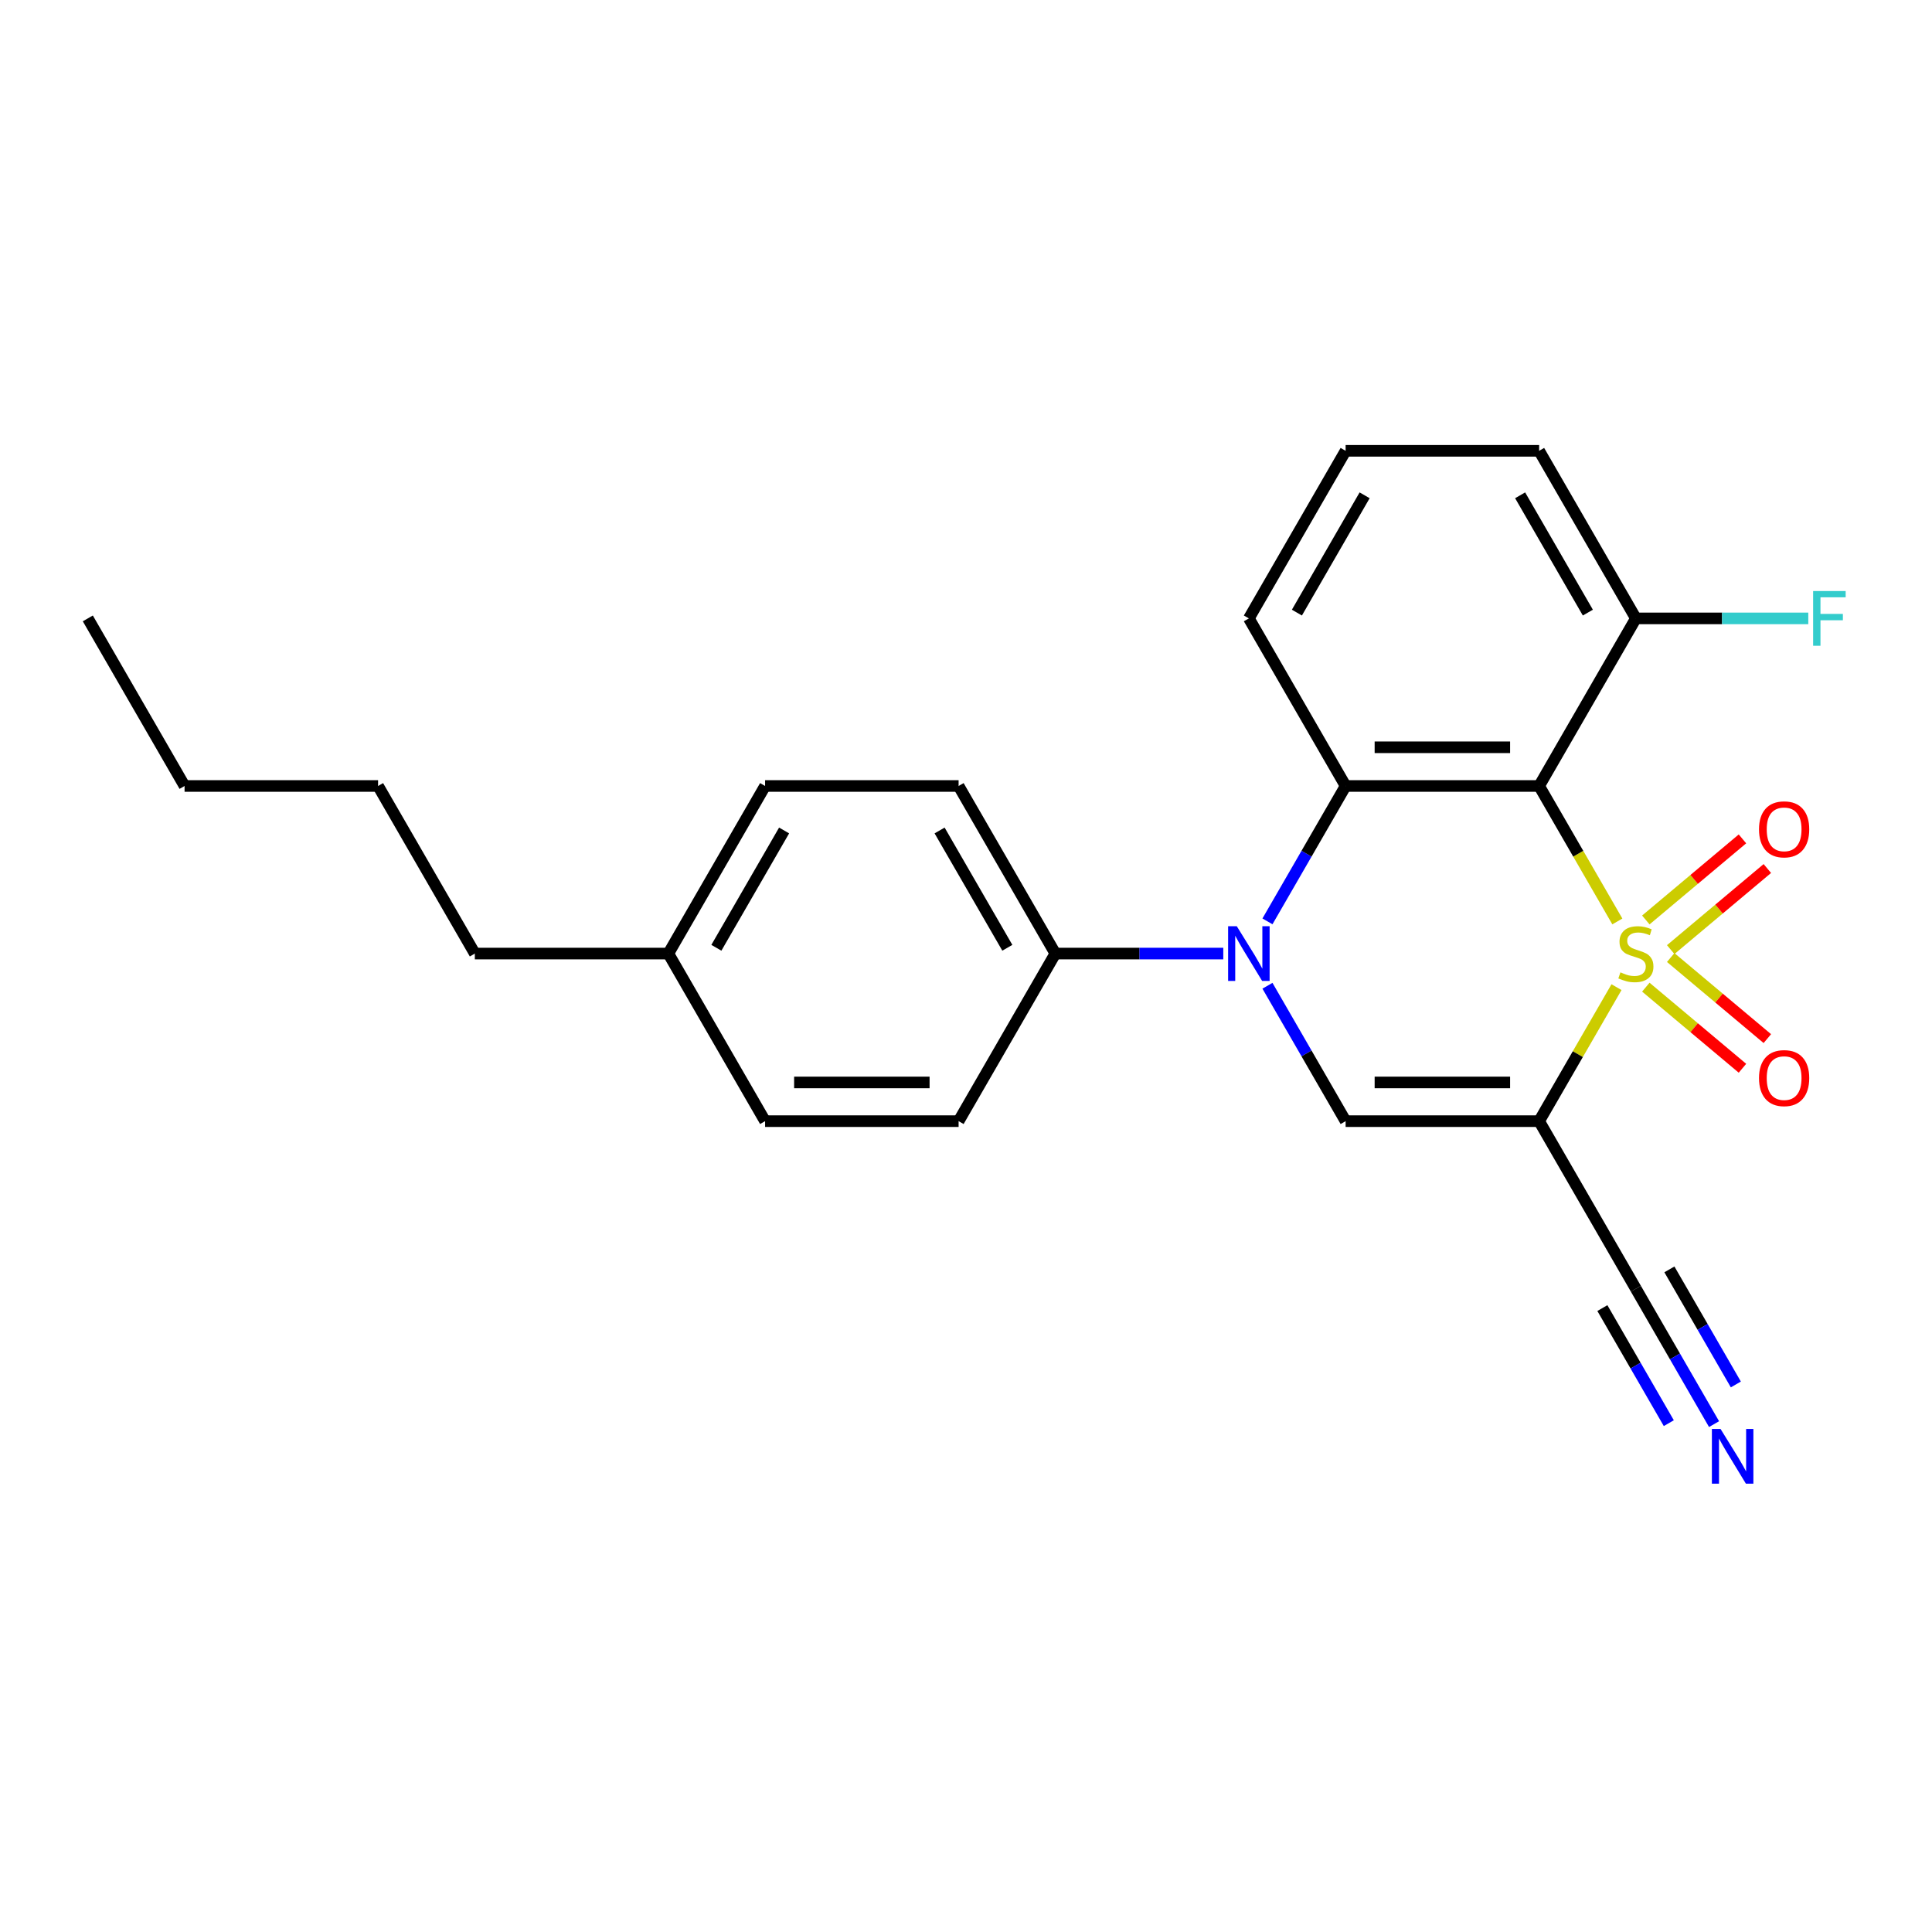 <?xml version='1.0' encoding='iso-8859-1'?>
<svg version='1.1' baseProfile='full'
              xmlns='http://www.w3.org/2000/svg'
                      xmlns:rdkit='http://www.rdkit.org/xml'
                      xmlns:xlink='http://www.w3.org/1999/xlink'
                  xml:space='preserve'
width='1000px' height='1000px' viewBox='0 0 1000 1000'>
<!-- END OF HEADER -->
<rect style='opacity:1.0;fill:#FFFFFF;stroke:none' width='1000' height='1000' x='0' y='0'> </rect>
<path class='bond-0' d='M 836.695,510.948 L 816.674,545.626' style='fill:none;fill-rule:evenodd;stroke:#CCCC00;stroke-width:6px;stroke-linecap:butt;stroke-linejoin:miter;stroke-opacity:1' />
<path class='bond-0' d='M 816.674,545.626 L 796.652,580.305' style='fill:none;fill-rule:evenodd;stroke:#000000;stroke-width:6px;stroke-linecap:butt;stroke-linejoin:miter;stroke-opacity:1' />
<path class='bond-1' d='M 837.134,476.94 L 816.893,441.882' style='fill:none;fill-rule:evenodd;stroke:#CCCC00;stroke-width:6px;stroke-linecap:butt;stroke-linejoin:miter;stroke-opacity:1' />
<path class='bond-1' d='M 816.893,441.882 L 796.652,406.823' style='fill:none;fill-rule:evenodd;stroke:#000000;stroke-width:6px;stroke-linecap:butt;stroke-linejoin:miter;stroke-opacity:1' />
<path class='bond-6' d='M 864.754,491.517 L 889.762,470.532' style='fill:none;fill-rule:evenodd;stroke:#CCCC00;stroke-width:6px;stroke-linecap:butt;stroke-linejoin:miter;stroke-opacity:1' />
<path class='bond-6' d='M 889.762,470.532 L 914.771,449.548' style='fill:none;fill-rule:evenodd;stroke:#FF0000;stroke-width:6px;stroke-linecap:butt;stroke-linejoin:miter;stroke-opacity:1' />
<path class='bond-6' d='M 851.878,476.171 L 876.886,455.187' style='fill:none;fill-rule:evenodd;stroke:#CCCC00;stroke-width:6px;stroke-linecap:butt;stroke-linejoin:miter;stroke-opacity:1' />
<path class='bond-6' d='M 876.886,455.187 L 901.894,434.202' style='fill:none;fill-rule:evenodd;stroke:#FF0000;stroke-width:6px;stroke-linecap:butt;stroke-linejoin:miter;stroke-opacity:1' />
<path class='bond-7' d='M 851.878,510.957 L 876.886,531.941' style='fill:none;fill-rule:evenodd;stroke:#CCCC00;stroke-width:6px;stroke-linecap:butt;stroke-linejoin:miter;stroke-opacity:1' />
<path class='bond-7' d='M 876.886,531.941 L 901.894,552.926' style='fill:none;fill-rule:evenodd;stroke:#FF0000;stroke-width:6px;stroke-linecap:butt;stroke-linejoin:miter;stroke-opacity:1' />
<path class='bond-7' d='M 864.754,495.612 L 889.762,516.596' style='fill:none;fill-rule:evenodd;stroke:#CCCC00;stroke-width:6px;stroke-linecap:butt;stroke-linejoin:miter;stroke-opacity:1' />
<path class='bond-7' d='M 889.762,516.596 L 914.771,537.581' style='fill:none;fill-rule:evenodd;stroke:#FF0000;stroke-width:6px;stroke-linecap:butt;stroke-linejoin:miter;stroke-opacity:1' />
<path class='bond-4' d='M 796.652,580.305 L 696.492,580.305' style='fill:none;fill-rule:evenodd;stroke:#000000;stroke-width:6px;stroke-linecap:butt;stroke-linejoin:miter;stroke-opacity:1' />
<path class='bond-4' d='M 781.628,560.273 L 711.516,560.273' style='fill:none;fill-rule:evenodd;stroke:#000000;stroke-width:6px;stroke-linecap:butt;stroke-linejoin:miter;stroke-opacity:1' />
<path class='bond-5' d='M 796.652,580.305 L 846.732,667.046' style='fill:none;fill-rule:evenodd;stroke:#000000;stroke-width:6px;stroke-linecap:butt;stroke-linejoin:miter;stroke-opacity:1' />
<path class='bond-3' d='M 796.652,406.823 L 696.492,406.823' style='fill:none;fill-rule:evenodd;stroke:#000000;stroke-width:6px;stroke-linecap:butt;stroke-linejoin:miter;stroke-opacity:1' />
<path class='bond-3' d='M 781.628,386.791 L 711.516,386.791' style='fill:none;fill-rule:evenodd;stroke:#000000;stroke-width:6px;stroke-linecap:butt;stroke-linejoin:miter;stroke-opacity:1' />
<path class='bond-10' d='M 796.652,406.823 L 846.732,320.082' style='fill:none;fill-rule:evenodd;stroke:#000000;stroke-width:6px;stroke-linecap:butt;stroke-linejoin:miter;stroke-opacity:1' />
<path class='bond-2' d='M 656.033,476.9 L 676.263,441.862' style='fill:none;fill-rule:evenodd;stroke:#0000FF;stroke-width:6px;stroke-linecap:butt;stroke-linejoin:miter;stroke-opacity:1' />
<path class='bond-2' d='M 676.263,441.862 L 696.492,406.823' style='fill:none;fill-rule:evenodd;stroke:#000000;stroke-width:6px;stroke-linecap:butt;stroke-linejoin:miter;stroke-opacity:1' />
<path class='bond-9' d='M 633.168,493.564 L 589.711,493.564' style='fill:none;fill-rule:evenodd;stroke:#0000FF;stroke-width:6px;stroke-linecap:butt;stroke-linejoin:miter;stroke-opacity:1' />
<path class='bond-9' d='M 589.711,493.564 L 546.253,493.564' style='fill:none;fill-rule:evenodd;stroke:#000000;stroke-width:6px;stroke-linecap:butt;stroke-linejoin:miter;stroke-opacity:1' />
<path class='bond-24' d='M 656.033,510.228 L 676.263,545.266' style='fill:none;fill-rule:evenodd;stroke:#0000FF;stroke-width:6px;stroke-linecap:butt;stroke-linejoin:miter;stroke-opacity:1' />
<path class='bond-24' d='M 676.263,545.266 L 696.492,580.305' style='fill:none;fill-rule:evenodd;stroke:#000000;stroke-width:6px;stroke-linecap:butt;stroke-linejoin:miter;stroke-opacity:1' />
<path class='bond-13' d='M 696.492,406.823 L 646.412,320.082' style='fill:none;fill-rule:evenodd;stroke:#000000;stroke-width:6px;stroke-linecap:butt;stroke-linejoin:miter;stroke-opacity:1' />
<path class='bond-8' d='M 846.732,667.046 L 866.961,702.084' style='fill:none;fill-rule:evenodd;stroke:#000000;stroke-width:6px;stroke-linecap:butt;stroke-linejoin:miter;stroke-opacity:1' />
<path class='bond-8' d='M 866.961,702.084 L 887.191,737.123' style='fill:none;fill-rule:evenodd;stroke:#0000FF;stroke-width:6px;stroke-linecap:butt;stroke-linejoin:miter;stroke-opacity:1' />
<path class='bond-8' d='M 829.384,677.062 L 846.579,706.844' style='fill:none;fill-rule:evenodd;stroke:#000000;stroke-width:6px;stroke-linecap:butt;stroke-linejoin:miter;stroke-opacity:1' />
<path class='bond-8' d='M 846.579,706.844 L 863.774,736.627' style='fill:none;fill-rule:evenodd;stroke:#0000FF;stroke-width:6px;stroke-linecap:butt;stroke-linejoin:miter;stroke-opacity:1' />
<path class='bond-8' d='M 864.08,657.03 L 881.275,686.812' style='fill:none;fill-rule:evenodd;stroke:#000000;stroke-width:6px;stroke-linecap:butt;stroke-linejoin:miter;stroke-opacity:1' />
<path class='bond-8' d='M 881.275,686.812 L 898.47,716.595' style='fill:none;fill-rule:evenodd;stroke:#0000FF;stroke-width:6px;stroke-linecap:butt;stroke-linejoin:miter;stroke-opacity:1' />
<path class='bond-11' d='M 546.253,493.564 L 496.173,406.823' style='fill:none;fill-rule:evenodd;stroke:#000000;stroke-width:6px;stroke-linecap:butt;stroke-linejoin:miter;stroke-opacity:1' />
<path class='bond-11' d='M 521.393,490.569 L 486.337,429.85' style='fill:none;fill-rule:evenodd;stroke:#000000;stroke-width:6px;stroke-linecap:butt;stroke-linejoin:miter;stroke-opacity:1' />
<path class='bond-12' d='M 546.253,493.564 L 496.173,580.305' style='fill:none;fill-rule:evenodd;stroke:#000000;stroke-width:6px;stroke-linecap:butt;stroke-linejoin:miter;stroke-opacity:1' />
<path class='bond-14' d='M 846.732,320.082 L 891.35,320.082' style='fill:none;fill-rule:evenodd;stroke:#000000;stroke-width:6px;stroke-linecap:butt;stroke-linejoin:miter;stroke-opacity:1' />
<path class='bond-14' d='M 891.35,320.082 L 935.967,320.082' style='fill:none;fill-rule:evenodd;stroke:#33CCCC;stroke-width:6px;stroke-linecap:butt;stroke-linejoin:miter;stroke-opacity:1' />
<path class='bond-19' d='M 846.732,320.082 L 796.652,233.342' style='fill:none;fill-rule:evenodd;stroke:#000000;stroke-width:6px;stroke-linecap:butt;stroke-linejoin:miter;stroke-opacity:1' />
<path class='bond-19' d='M 821.872,317.087 L 786.816,256.369' style='fill:none;fill-rule:evenodd;stroke:#000000;stroke-width:6px;stroke-linecap:butt;stroke-linejoin:miter;stroke-opacity:1' />
<path class='bond-15' d='M 496.173,406.823 L 396.013,406.823' style='fill:none;fill-rule:evenodd;stroke:#000000;stroke-width:6px;stroke-linecap:butt;stroke-linejoin:miter;stroke-opacity:1' />
<path class='bond-16' d='M 496.173,580.305 L 396.013,580.305' style='fill:none;fill-rule:evenodd;stroke:#000000;stroke-width:6px;stroke-linecap:butt;stroke-linejoin:miter;stroke-opacity:1' />
<path class='bond-16' d='M 481.149,560.273 L 411.037,560.273' style='fill:none;fill-rule:evenodd;stroke:#000000;stroke-width:6px;stroke-linecap:butt;stroke-linejoin:miter;stroke-opacity:1' />
<path class='bond-25' d='M 646.412,320.082 L 696.492,233.342' style='fill:none;fill-rule:evenodd;stroke:#000000;stroke-width:6px;stroke-linecap:butt;stroke-linejoin:miter;stroke-opacity:1' />
<path class='bond-25' d='M 671.273,317.087 L 706.328,256.369' style='fill:none;fill-rule:evenodd;stroke:#000000;stroke-width:6px;stroke-linecap:butt;stroke-linejoin:miter;stroke-opacity:1' />
<path class='bond-26' d='M 396.013,406.823 L 345.934,493.564' style='fill:none;fill-rule:evenodd;stroke:#000000;stroke-width:6px;stroke-linecap:butt;stroke-linejoin:miter;stroke-opacity:1' />
<path class='bond-26' d='M 405.85,429.85 L 370.794,490.569' style='fill:none;fill-rule:evenodd;stroke:#000000;stroke-width:6px;stroke-linecap:butt;stroke-linejoin:miter;stroke-opacity:1' />
<path class='bond-17' d='M 396.013,580.305 L 345.934,493.564' style='fill:none;fill-rule:evenodd;stroke:#000000;stroke-width:6px;stroke-linecap:butt;stroke-linejoin:miter;stroke-opacity:1' />
<path class='bond-20' d='M 345.934,493.564 L 245.774,493.564' style='fill:none;fill-rule:evenodd;stroke:#000000;stroke-width:6px;stroke-linecap:butt;stroke-linejoin:miter;stroke-opacity:1' />
<path class='bond-18' d='M 696.492,233.342 L 796.652,233.342' style='fill:none;fill-rule:evenodd;stroke:#000000;stroke-width:6px;stroke-linecap:butt;stroke-linejoin:miter;stroke-opacity:1' />
<path class='bond-21' d='M 245.774,493.564 L 195.694,406.823' style='fill:none;fill-rule:evenodd;stroke:#000000;stroke-width:6px;stroke-linecap:butt;stroke-linejoin:miter;stroke-opacity:1' />
<path class='bond-22' d='M 195.694,406.823 L 95.534,406.823' style='fill:none;fill-rule:evenodd;stroke:#000000;stroke-width:6px;stroke-linecap:butt;stroke-linejoin:miter;stroke-opacity:1' />
<path class='bond-23' d='M 95.534,406.823 L 45.455,320.082' style='fill:none;fill-rule:evenodd;stroke:#000000;stroke-width:6px;stroke-linecap:butt;stroke-linejoin:miter;stroke-opacity:1' />
<path  class='atom-0' d='M 838.732 503.284
Q 839.052 503.404, 840.372 503.964
Q 841.692 504.524, 843.132 504.884
Q 844.612 505.204, 846.052 505.204
Q 848.732 505.204, 850.292 503.924
Q 851.852 502.604, 851.852 500.324
Q 851.852 498.764, 851.052 497.804
Q 850.292 496.844, 849.092 496.324
Q 847.892 495.804, 845.892 495.204
Q 843.372 494.444, 841.852 493.724
Q 840.372 493.004, 839.292 491.484
Q 838.252 489.964, 838.252 487.404
Q 838.252 483.844, 840.652 481.644
Q 843.092 479.444, 847.892 479.444
Q 851.172 479.444, 854.892 481.004
L 853.972 484.084
Q 850.572 482.684, 848.012 482.684
Q 845.252 482.684, 843.732 483.844
Q 842.212 484.964, 842.252 486.924
Q 842.252 488.444, 843.012 489.364
Q 843.812 490.284, 844.932 490.804
Q 846.092 491.324, 848.012 491.924
Q 850.572 492.724, 852.092 493.524
Q 853.612 494.324, 854.692 495.964
Q 855.812 497.564, 855.812 500.324
Q 855.812 504.244, 853.172 506.364
Q 850.572 508.444, 846.212 508.444
Q 843.692 508.444, 841.772 507.884
Q 839.892 507.364, 837.652 506.444
L 838.732 503.284
' fill='#CCCC00'/>
<path  class='atom-3' d='M 640.152 479.404
L 649.432 494.404
Q 650.352 495.884, 651.832 498.564
Q 653.312 501.244, 653.392 501.404
L 653.392 479.404
L 657.152 479.404
L 657.152 507.724
L 653.272 507.724
L 643.312 491.324
Q 642.152 489.404, 640.912 487.204
Q 639.712 485.004, 639.352 484.324
L 639.352 507.724
L 635.672 507.724
L 635.672 479.404
L 640.152 479.404
' fill='#0000FF'/>
<path  class='atom-7' d='M 910.459 429.263
Q 910.459 422.463, 913.819 418.663
Q 917.179 414.863, 923.459 414.863
Q 929.739 414.863, 933.099 418.663
Q 936.459 422.463, 936.459 429.263
Q 936.459 436.143, 933.059 440.063
Q 929.659 443.943, 923.459 443.943
Q 917.219 443.943, 913.819 440.063
Q 910.459 436.183, 910.459 429.263
M 923.459 440.743
Q 927.779 440.743, 930.099 437.863
Q 932.459 434.943, 932.459 429.263
Q 932.459 423.703, 930.099 420.903
Q 927.779 418.063, 923.459 418.063
Q 919.139 418.063, 916.779 420.863
Q 914.459 423.663, 914.459 429.263
Q 914.459 434.983, 916.779 437.863
Q 919.139 440.743, 923.459 440.743
' fill='#FF0000'/>
<path  class='atom-8' d='M 910.459 558.025
Q 910.459 551.225, 913.819 547.425
Q 917.179 543.625, 923.459 543.625
Q 929.739 543.625, 933.099 547.425
Q 936.459 551.225, 936.459 558.025
Q 936.459 564.905, 933.059 568.825
Q 929.659 572.705, 923.459 572.705
Q 917.219 572.705, 913.819 568.825
Q 910.459 564.945, 910.459 558.025
M 923.459 569.505
Q 927.779 569.505, 930.099 566.625
Q 932.459 563.705, 932.459 558.025
Q 932.459 552.465, 930.099 549.665
Q 927.779 546.825, 923.459 546.825
Q 919.139 546.825, 916.779 549.625
Q 914.459 552.425, 914.459 558.025
Q 914.459 563.745, 916.779 566.625
Q 919.139 569.505, 923.459 569.505
' fill='#FF0000'/>
<path  class='atom-9' d='M 890.552 739.627
L 899.832 754.627
Q 900.752 756.107, 902.232 758.787
Q 903.712 761.467, 903.792 761.627
L 903.792 739.627
L 907.552 739.627
L 907.552 767.947
L 903.672 767.947
L 893.712 751.547
Q 892.552 749.627, 891.312 747.427
Q 890.112 745.227, 889.752 744.547
L 889.752 767.947
L 886.072 767.947
L 886.072 739.627
L 890.552 739.627
' fill='#0000FF'/>
<path  class='atom-15' d='M 938.471 305.922
L 955.311 305.922
L 955.311 309.162
L 942.271 309.162
L 942.271 317.762
L 953.871 317.762
L 953.871 321.042
L 942.271 321.042
L 942.271 334.242
L 938.471 334.242
L 938.471 305.922
' fill='#33CCCC'/>
</svg>
